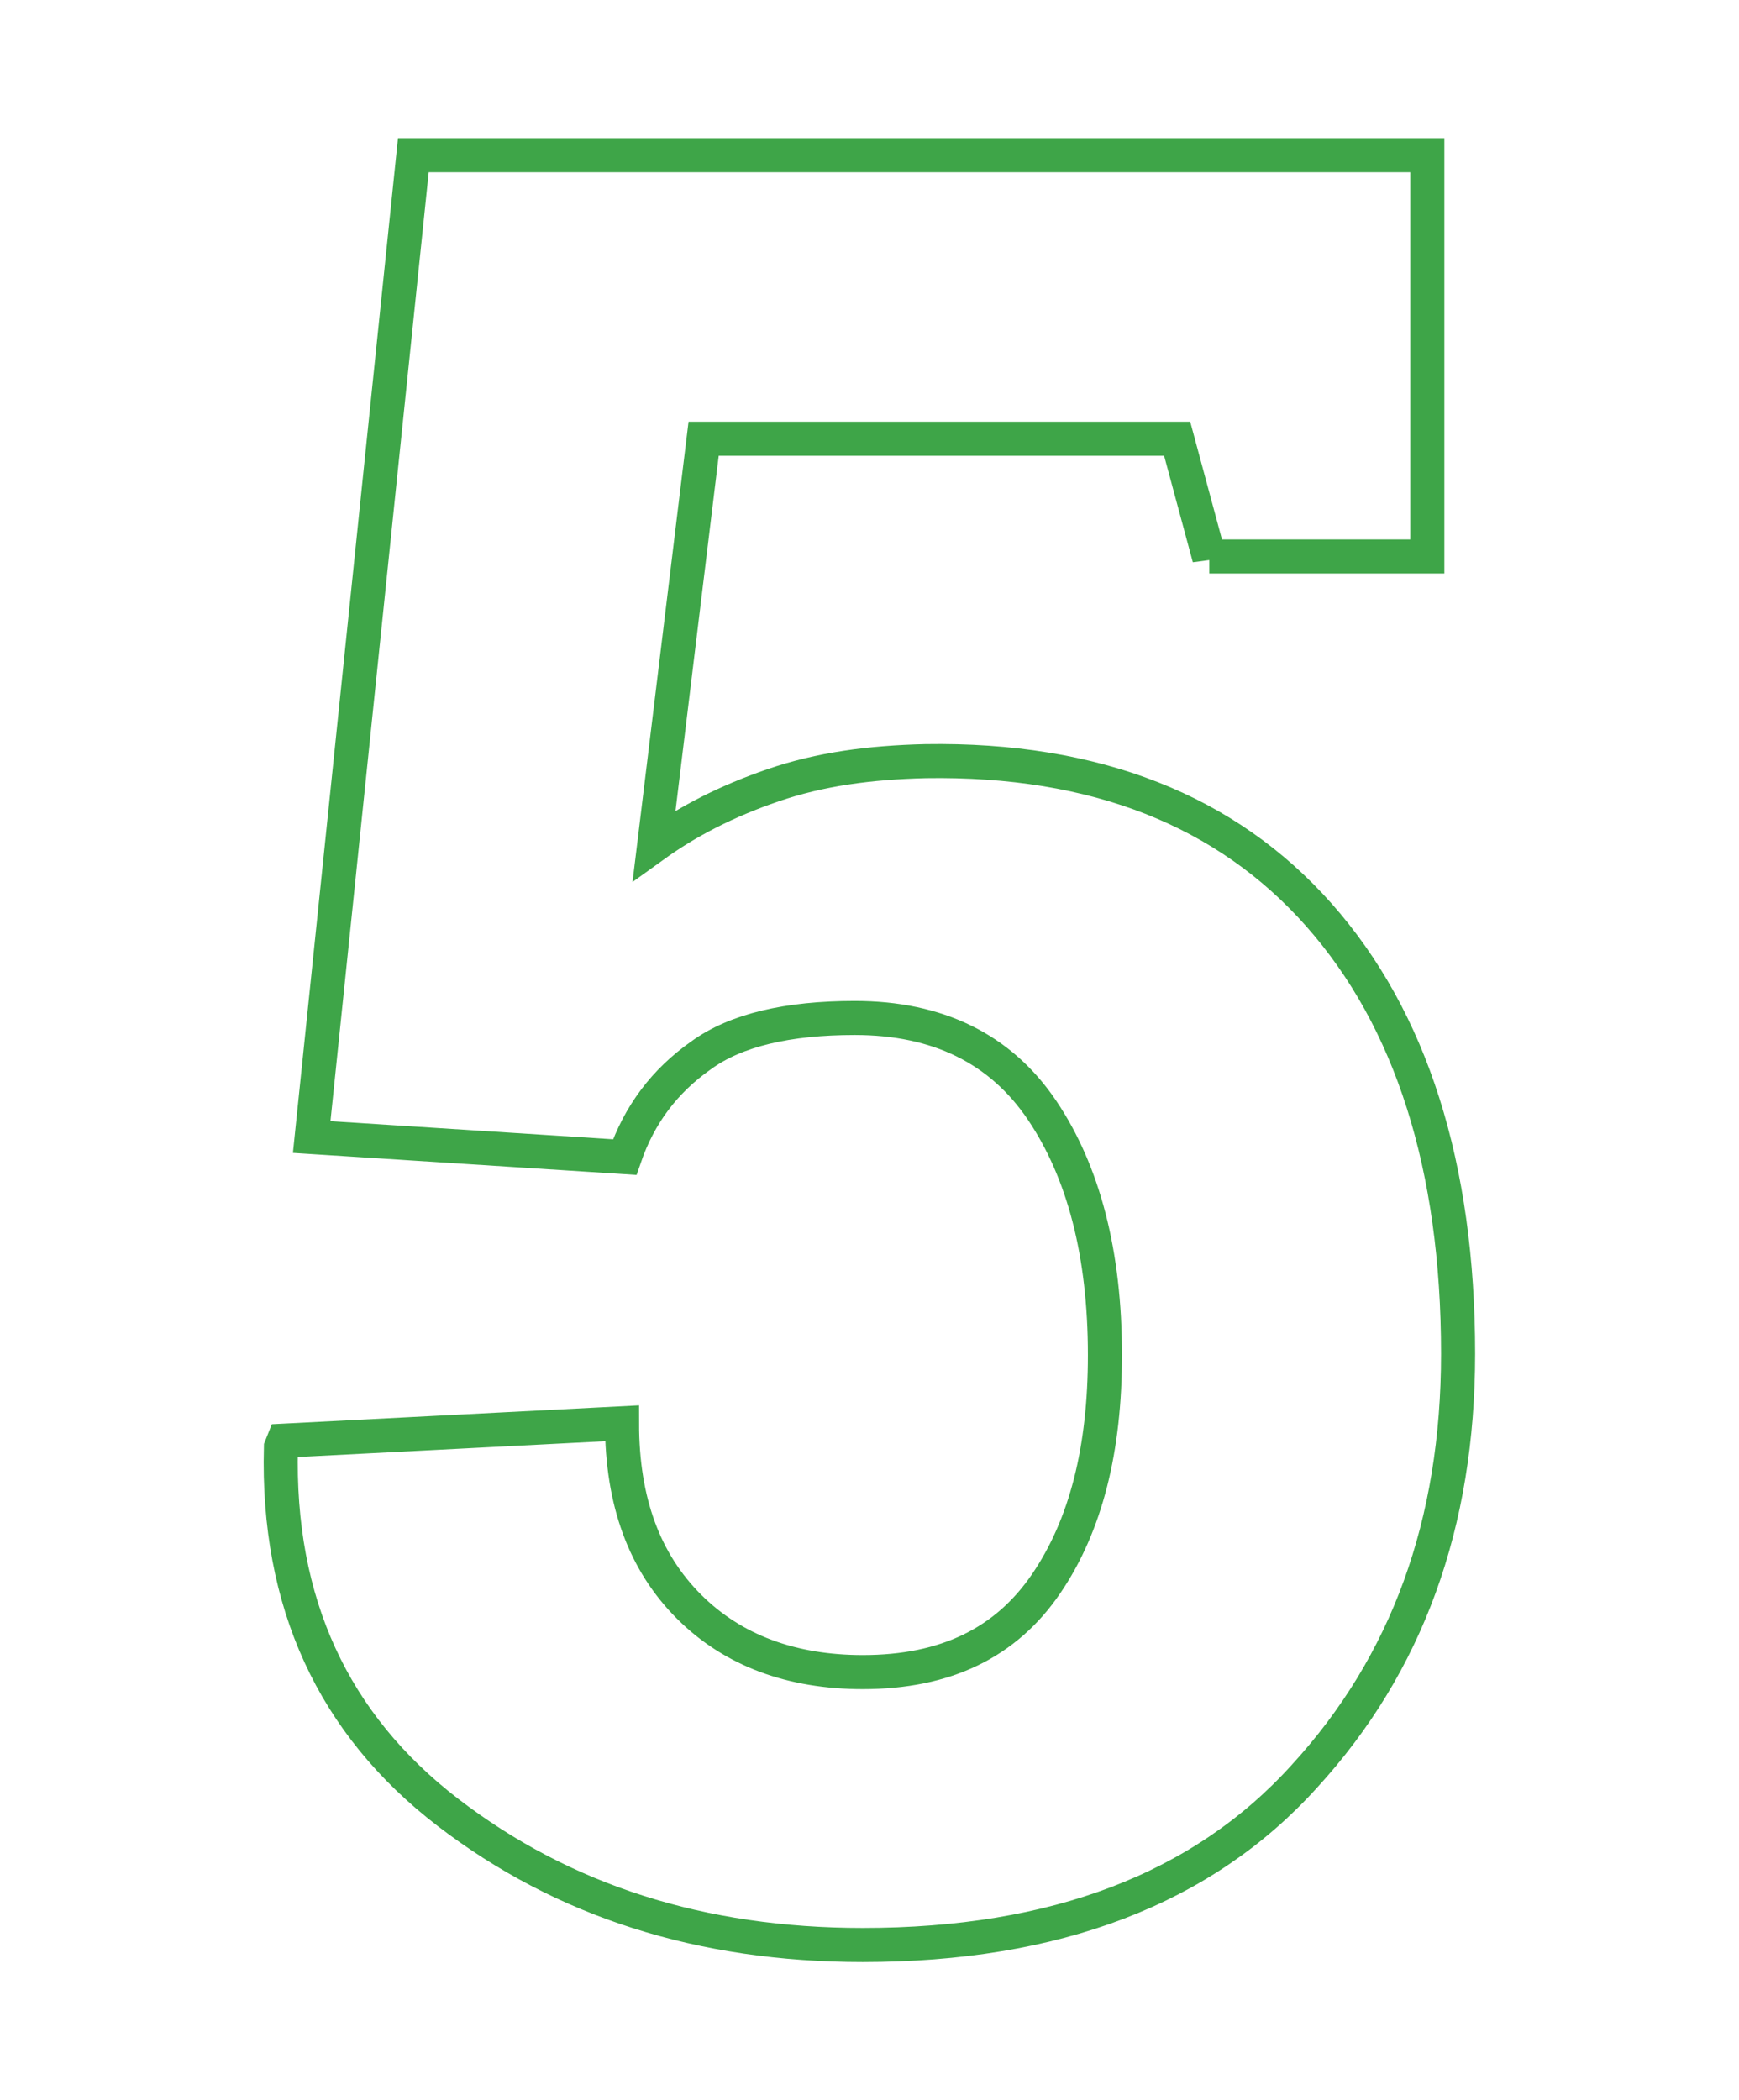 <svg xmlns="http://www.w3.org/2000/svg" viewBox="0 0 130 157"><path d="M90.4 41.7L88 32.8H52.6l-3.7 30.4c2.5-1.8 5.4-3.3 8.9-4.5S65 57 69.2 56.9c12.7-.2 22.5 3.7 29.4 11.5 6.9 7.8 10.4 18.8 10.4 32.8 0 12.7-3.8 23.2-11.5 31.6-7.6 8.4-18.6 12.6-33 12.6-12.1 0-22.4-3.3-31-9.9-8.6-6.6-12.8-15.7-12.5-27.3l.2-.5 25.3-1.3c0 5.9 1.7 10.4 5 13.7 3.3 3.3 7.7 4.9 13 4.9 6.2 0 10.7-2.2 13.7-6.6 3-4.4 4.4-10.1 4.4-17.1 0-7.6-1.6-13.7-4.7-18.3-3.1-4.6-7.8-6.9-14-6.9-5 0-8.9.9-11.5 2.8-2.7 1.9-4.6 4.4-5.7 7.6L23.3 85l7.6-73.4h75.8v30H90.4z" fill="none" stroke="#3ea548" stroke-width="2.547"/></svg>